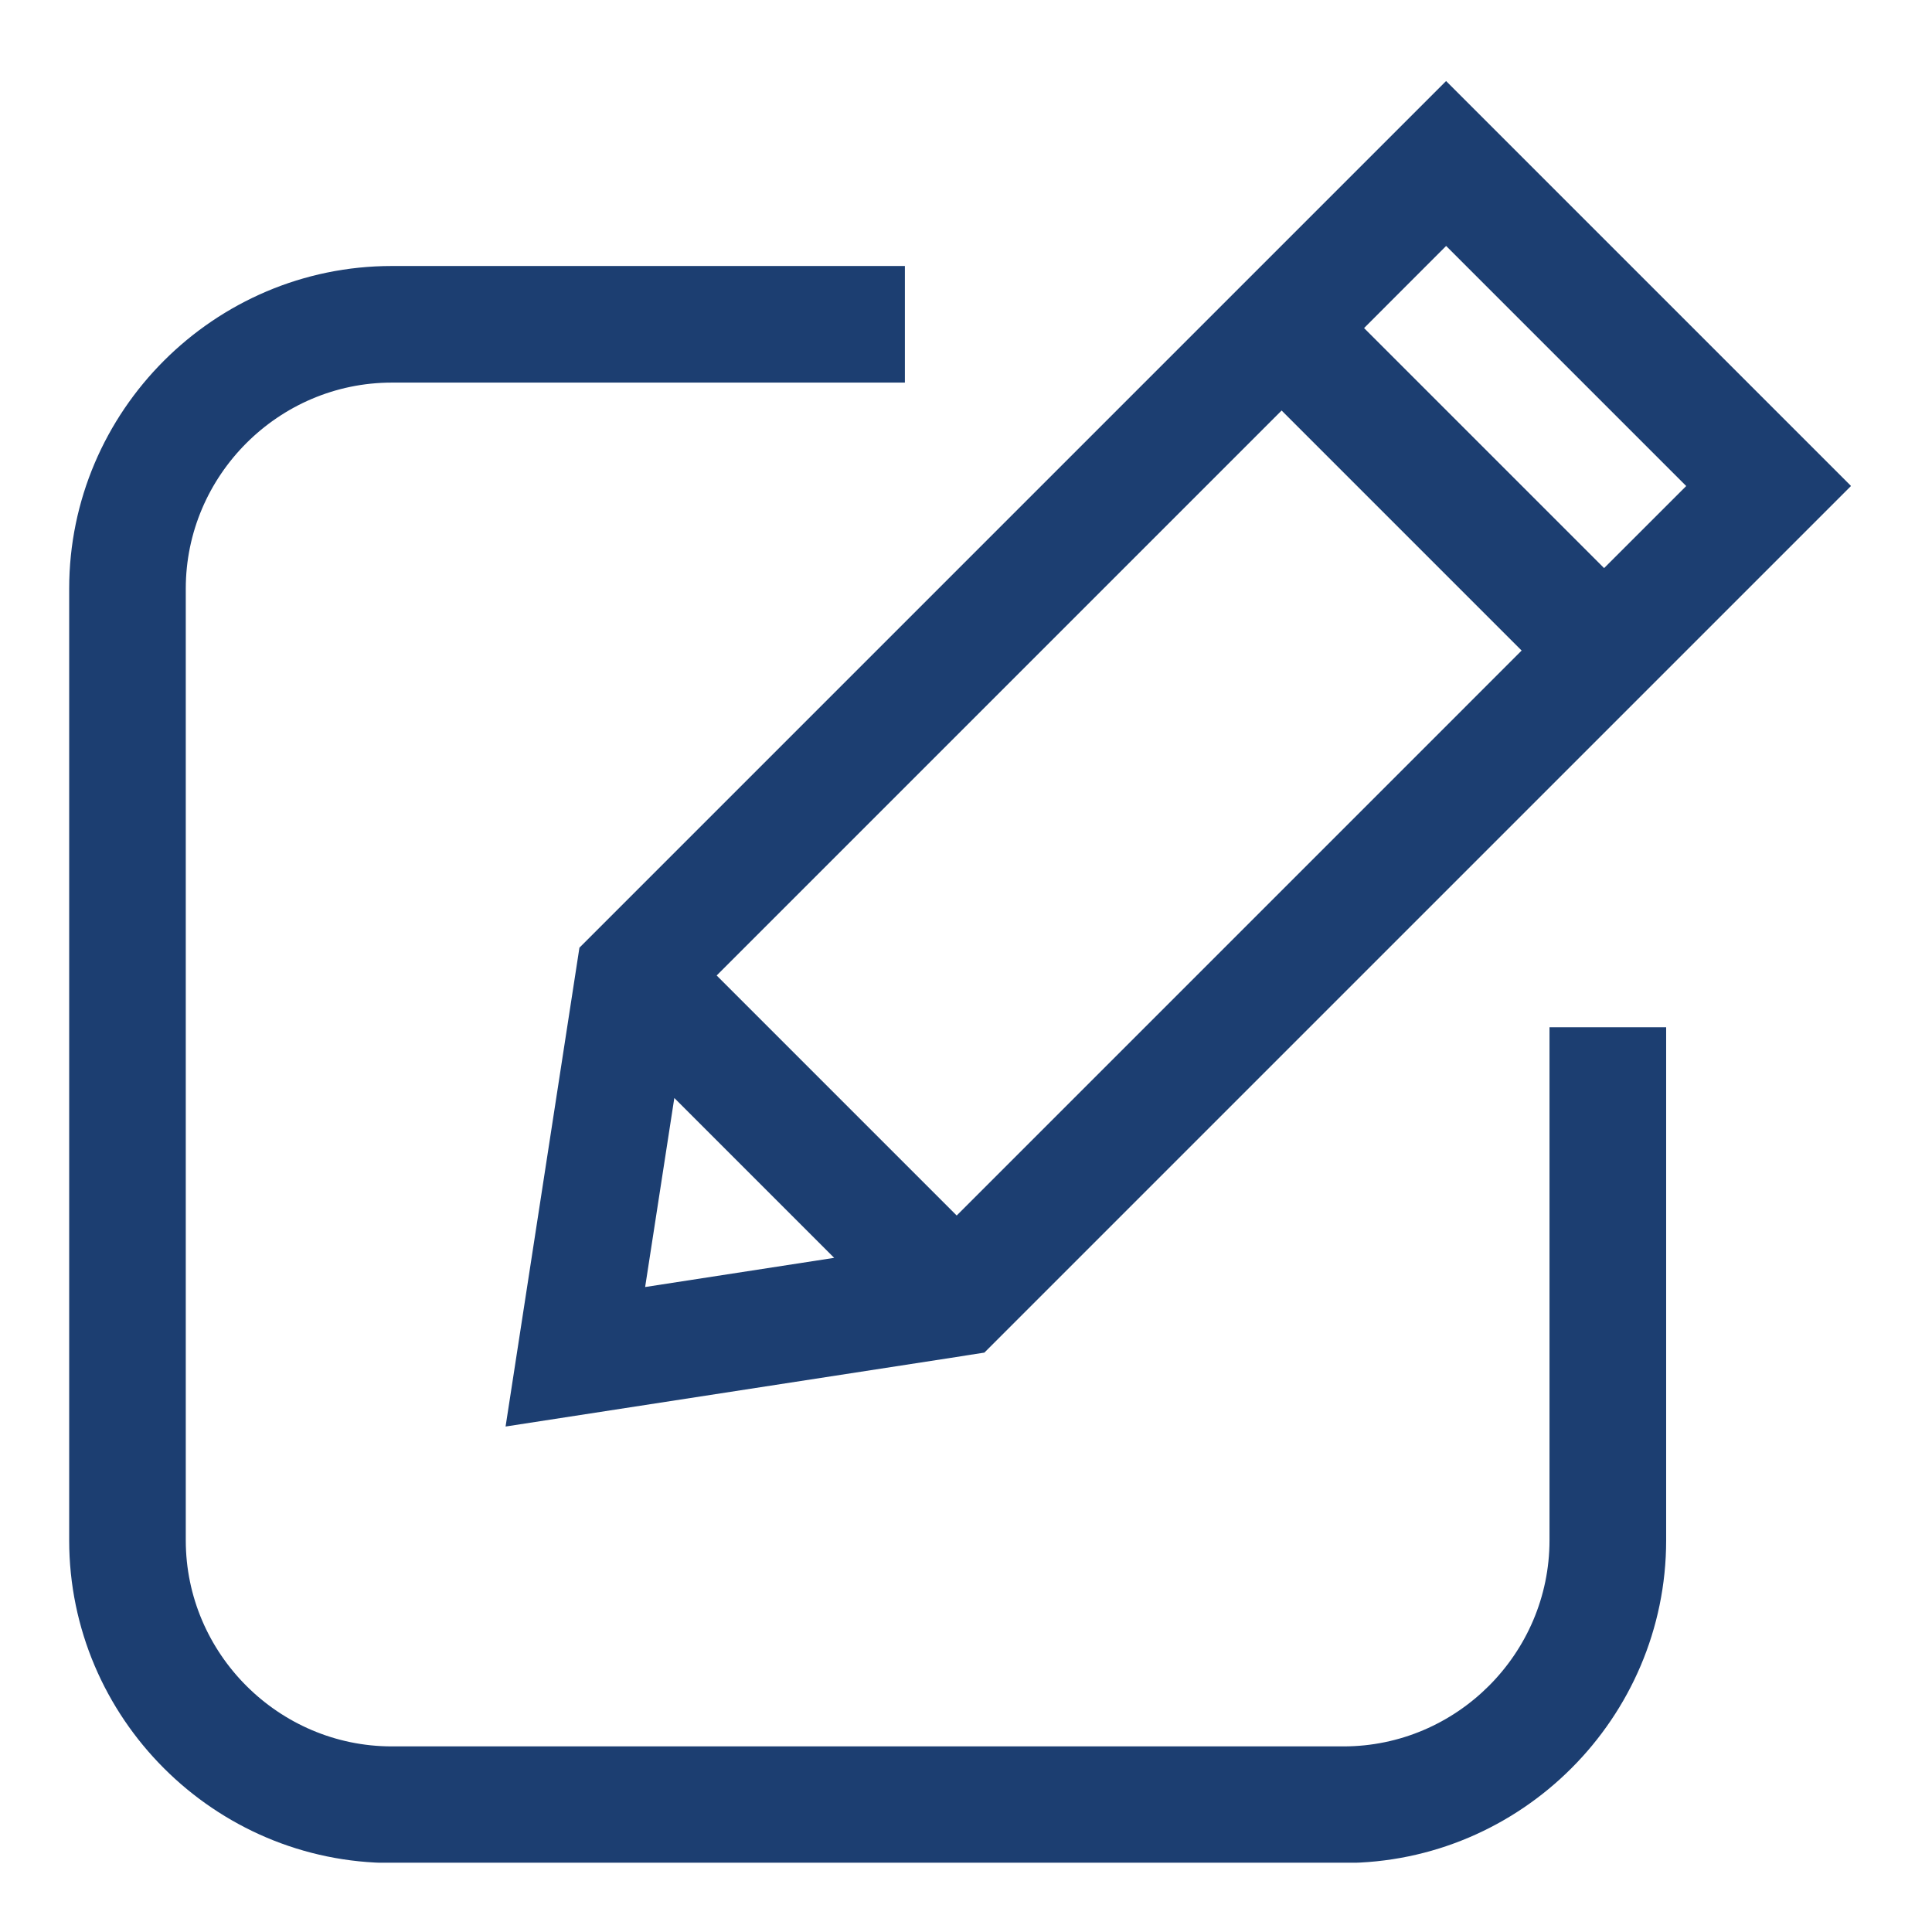 <svg xmlns="http://www.w3.org/2000/svg" xmlns:xlink="http://www.w3.org/1999/xlink" width="1080" zoomAndPan="magnify" viewBox="0 0 810 810" height="1080" preserveAspectRatio="xMidYMid meet" version="1.0"><defs><clipPath id="1ef0622fa5"><path d="M 29 33.949 L 775.957 33.949 L 775.957 780.949 L 29 780.949 Z M 29 33.949 " clip-rule="nonzero"/></clipPath></defs><rect x="-81" width="972" fill="#ffffff" y="-81" height="972" fill-opacity="1"/><rect x="-81" width="972" fill="#ffffff" y="-81" height="972" fill-opacity="1"/><g clip-path="url(#1ef0622fa5)"><path fill="#1c3e71" d="M 698.543 430.691 L 698.543 645.789 C 698.543 720.238 637.715 781.066 563.27 781.066 L 164.277 781.066 C 89.832 781.066 29.004 720.238 29.004 645.789 L 29.004 246.801 C 29.004 172.352 89.832 111.523 164.277 111.523 L 379.375 111.523 L 379.375 160.406 L 164.277 160.406 C 116.805 160.406 77.887 199.324 77.887 246.801 L 77.887 645.789 C 77.887 693.262 116.805 732.184 164.277 732.184 L 563.27 732.184 C 610.719 732.184 649.637 693.262 649.637 645.789 L 649.637 430.691 Z M 637.953 272.746 L 537.324 172.113 L 300.461 408.977 L 401.094 509.609 Z M 571.895 137.543 L 672.527 238.176 L 706.953 203.77 L 606.297 103.113 Z M 349.727 527.359 L 282.711 460.344 L 270.477 539.59 Z M 404.82 568.332 L 211.965 598.078 L 242.93 397.316 C 364.035 276.188 485.145 155.078 606.273 33.973 L 776.051 203.746 C 654.941 324.852 533.812 445.961 412.703 567.09 L 404.797 568.309 Z M 404.82 568.332 " fill-opacity="1" fill-rule="nonzero"/></g></svg>